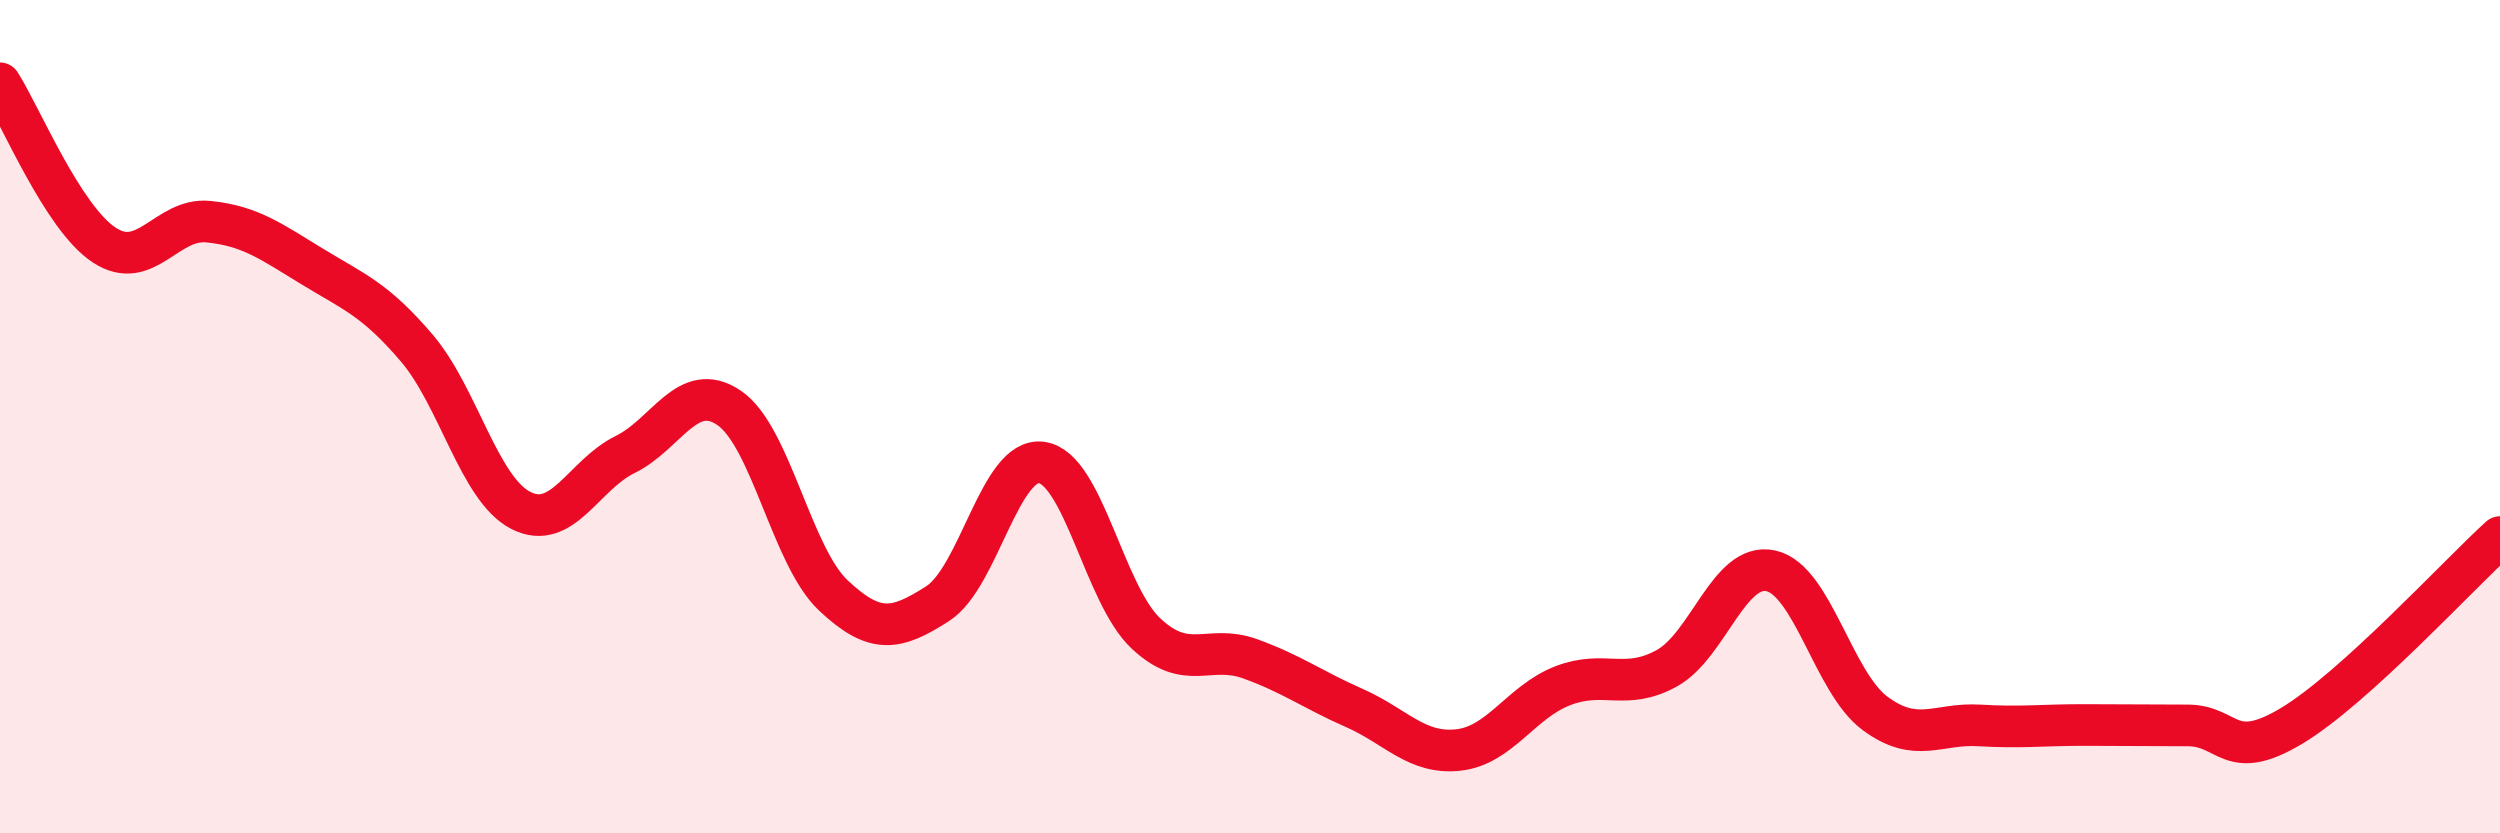 
    <svg width="60" height="20" viewBox="0 0 60 20" xmlns="http://www.w3.org/2000/svg">
      <path
        d="M 0,2 C 0.5,2.78 1.5,5.22 2.5,5.88 C 3.5,6.54 4,5.22 5,5.32 C 6,5.42 6.5,5.79 7.5,6.4 C 8.5,7.01 9,7.18 10,8.35 C 11,9.52 11.5,11.74 12.5,12.25 C 13.5,12.76 14,11.4 15,10.91 C 16,10.42 16.5,9.11 17.5,9.79 C 18.5,10.47 19,13.35 20,14.29 C 21,15.23 21.5,15.13 22.5,14.49 C 23.5,13.85 24,10.96 25,11.1 C 26,11.24 26.5,14.26 27.5,15.2 C 28.5,16.14 29,15.45 30,15.81 C 31,16.17 31.5,16.55 32.5,16.99 C 33.5,17.43 34,18.11 35,18 C 36,17.89 36.5,16.85 37.5,16.46 C 38.5,16.07 39,16.59 40,16.04 C 41,15.49 41.5,13.48 42.5,13.7 C 43.5,13.92 44,16.38 45,17.12 C 46,17.86 46.5,17.35 47.5,17.41 C 48.5,17.47 49,17.4 50,17.4 C 51,17.4 51.5,17.41 52.5,17.41 C 53.5,17.41 53.5,18.32 55,17.42 C 56.5,16.52 59,13.8 60,12.89L60 20L0 20Z"
        fill="#EB0A25"
        opacity="0.1"
        stroke-linecap="round"
        stroke-linejoin="round"
      />
      <path
        d="M 0,2 C 0.5,2.78 1.5,5.22 2.5,5.88 C 3.5,6.54 4,5.22 5,5.32 C 6,5.42 6.5,5.79 7.5,6.4 C 8.5,7.01 9,7.18 10,8.35 C 11,9.52 11.5,11.74 12.5,12.25 C 13.5,12.76 14,11.4 15,10.91 C 16,10.42 16.5,9.11 17.5,9.79 C 18.5,10.47 19,13.35 20,14.29 C 21,15.23 21.5,15.13 22.5,14.49 C 23.5,13.85 24,10.96 25,11.1 C 26,11.24 26.5,14.26 27.5,15.2 C 28.5,16.14 29,15.45 30,15.81 C 31,16.17 31.5,16.55 32.5,16.99 C 33.5,17.43 34,18.11 35,18 C 36,17.89 36.5,16.85 37.5,16.46 C 38.5,16.07 39,16.59 40,16.04 C 41,15.49 41.5,13.48 42.5,13.7 C 43.5,13.92 44,16.38 45,17.12 C 46,17.86 46.5,17.35 47.5,17.41 C 48.5,17.47 49,17.4 50,17.4 C 51,17.4 51.5,17.41 52.5,17.41 C 53.5,17.41 53.5,18.32 55,17.42 C 56.5,16.52 59,13.8 60,12.89"
        stroke="#EB0A25"
        stroke-width="1"
        fill="none"
        stroke-linecap="round"
        stroke-linejoin="round"
      />
    </svg>
  